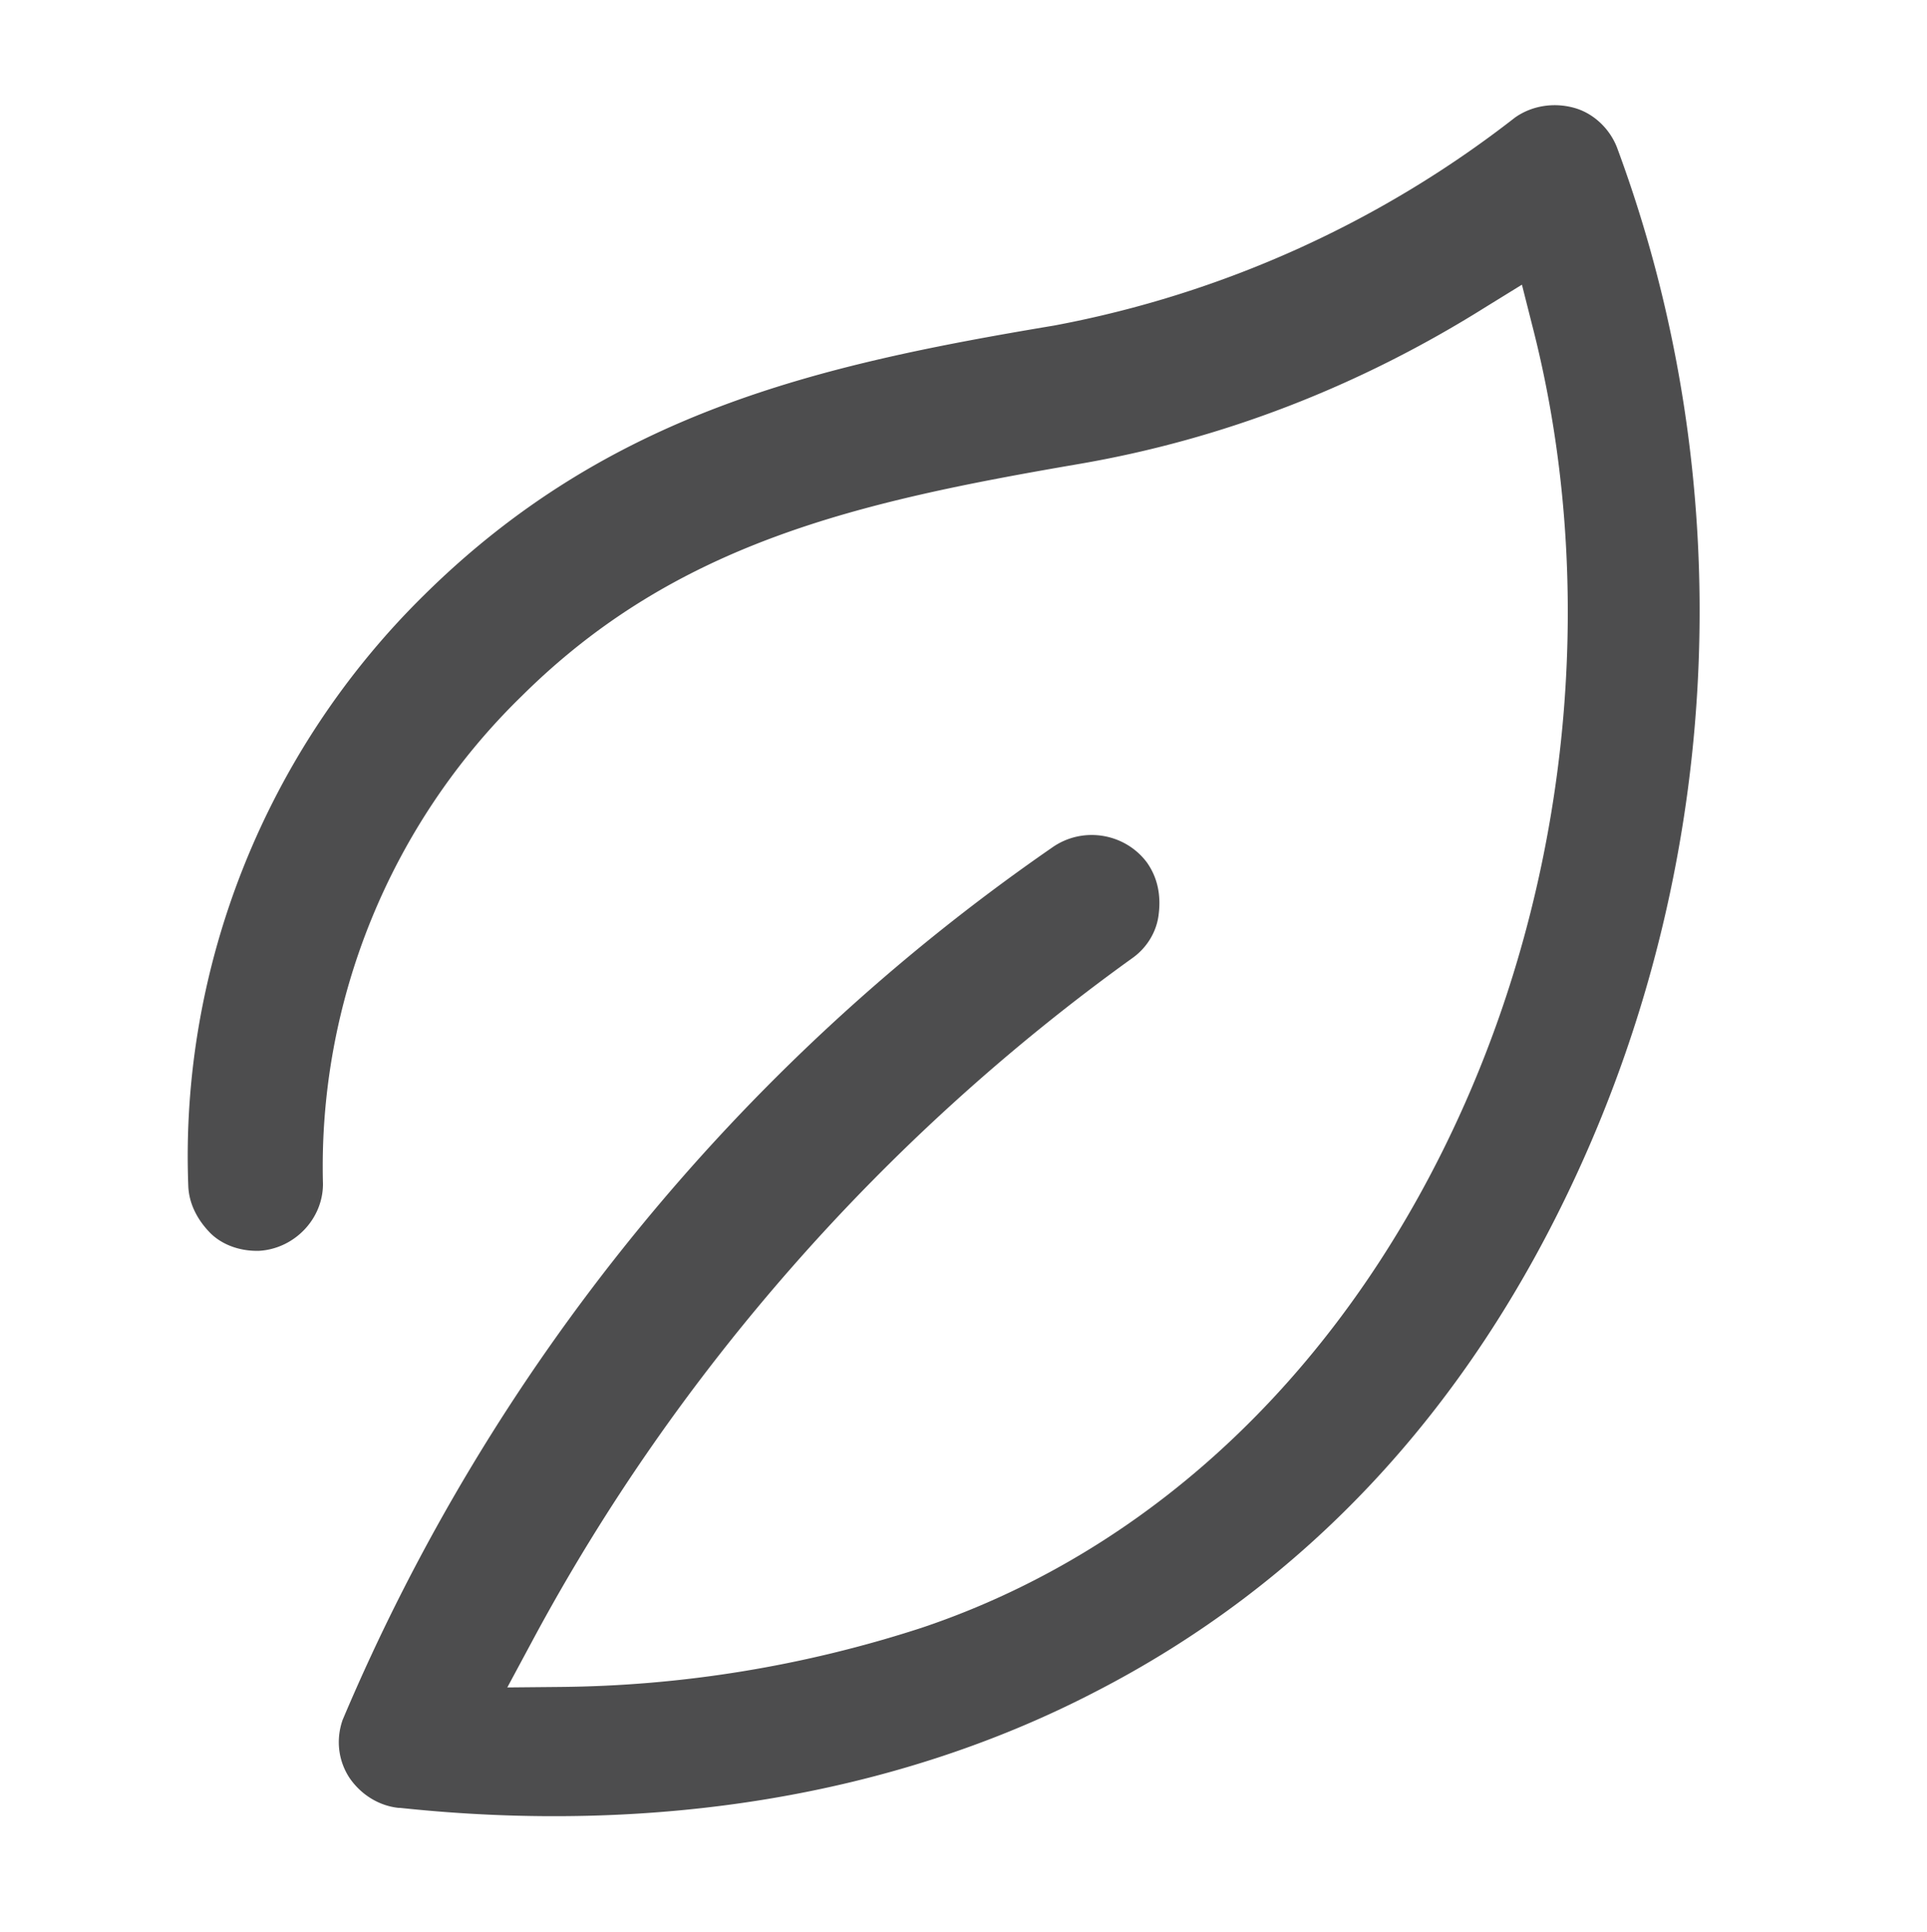 <svg xmlns="http://www.w3.org/2000/svg" viewBox="0 0 392 393"><path fill="#4d4d4e" d="M81.1 367.7h.3c51.7 5.5 100.5-2.5 141-23.4 43.2-22.1 76.2-57.6 98.2-105.2 30.3-65.4 33.4-141.7 8.3-209.2-1.6-4-5-7-8.8-8-4.1-1.1-8.5-.4-11.9 2a217.64 217.64 0 01-93.7 42.3c-47.9 8-90.6 17.6-128.3 54.9-32 31.5-49.6 75.3-47.9 120 .1 3.6 1.8 7 4.6 9.8 2.5 2.4 6.1 3.6 9.8 3.5 7.1-.4 13-6.4 13-13.6-1-37.2 13.8-73.3 40.4-99.2 31.4-31.2 68.3-39.5 113.2-47.2 29.3-5 57.2-15.8 83-32l7.3-4.5 2.1 8.3c13.1 50.8 8.3 108.4-13.6 158-23.3 52.8-62.6 90.8-110.7 106.9-24 7.8-48.8 11.8-73.6 12l-10.6.1 5-9.3c29.3-54.7 71.6-102.7 122.1-139 3-2.1 5-5.4 5.4-8.9.5-3.9-.2-7.5-2.4-10.6-4.5-6-13.1-7.4-19.3-3A409.34 409.34 0 0069.7 349.8c-1.4 4-.9 8.3 1.4 11.8 2.4 3.5 6.1 5.7 10 6.1z"/></svg>